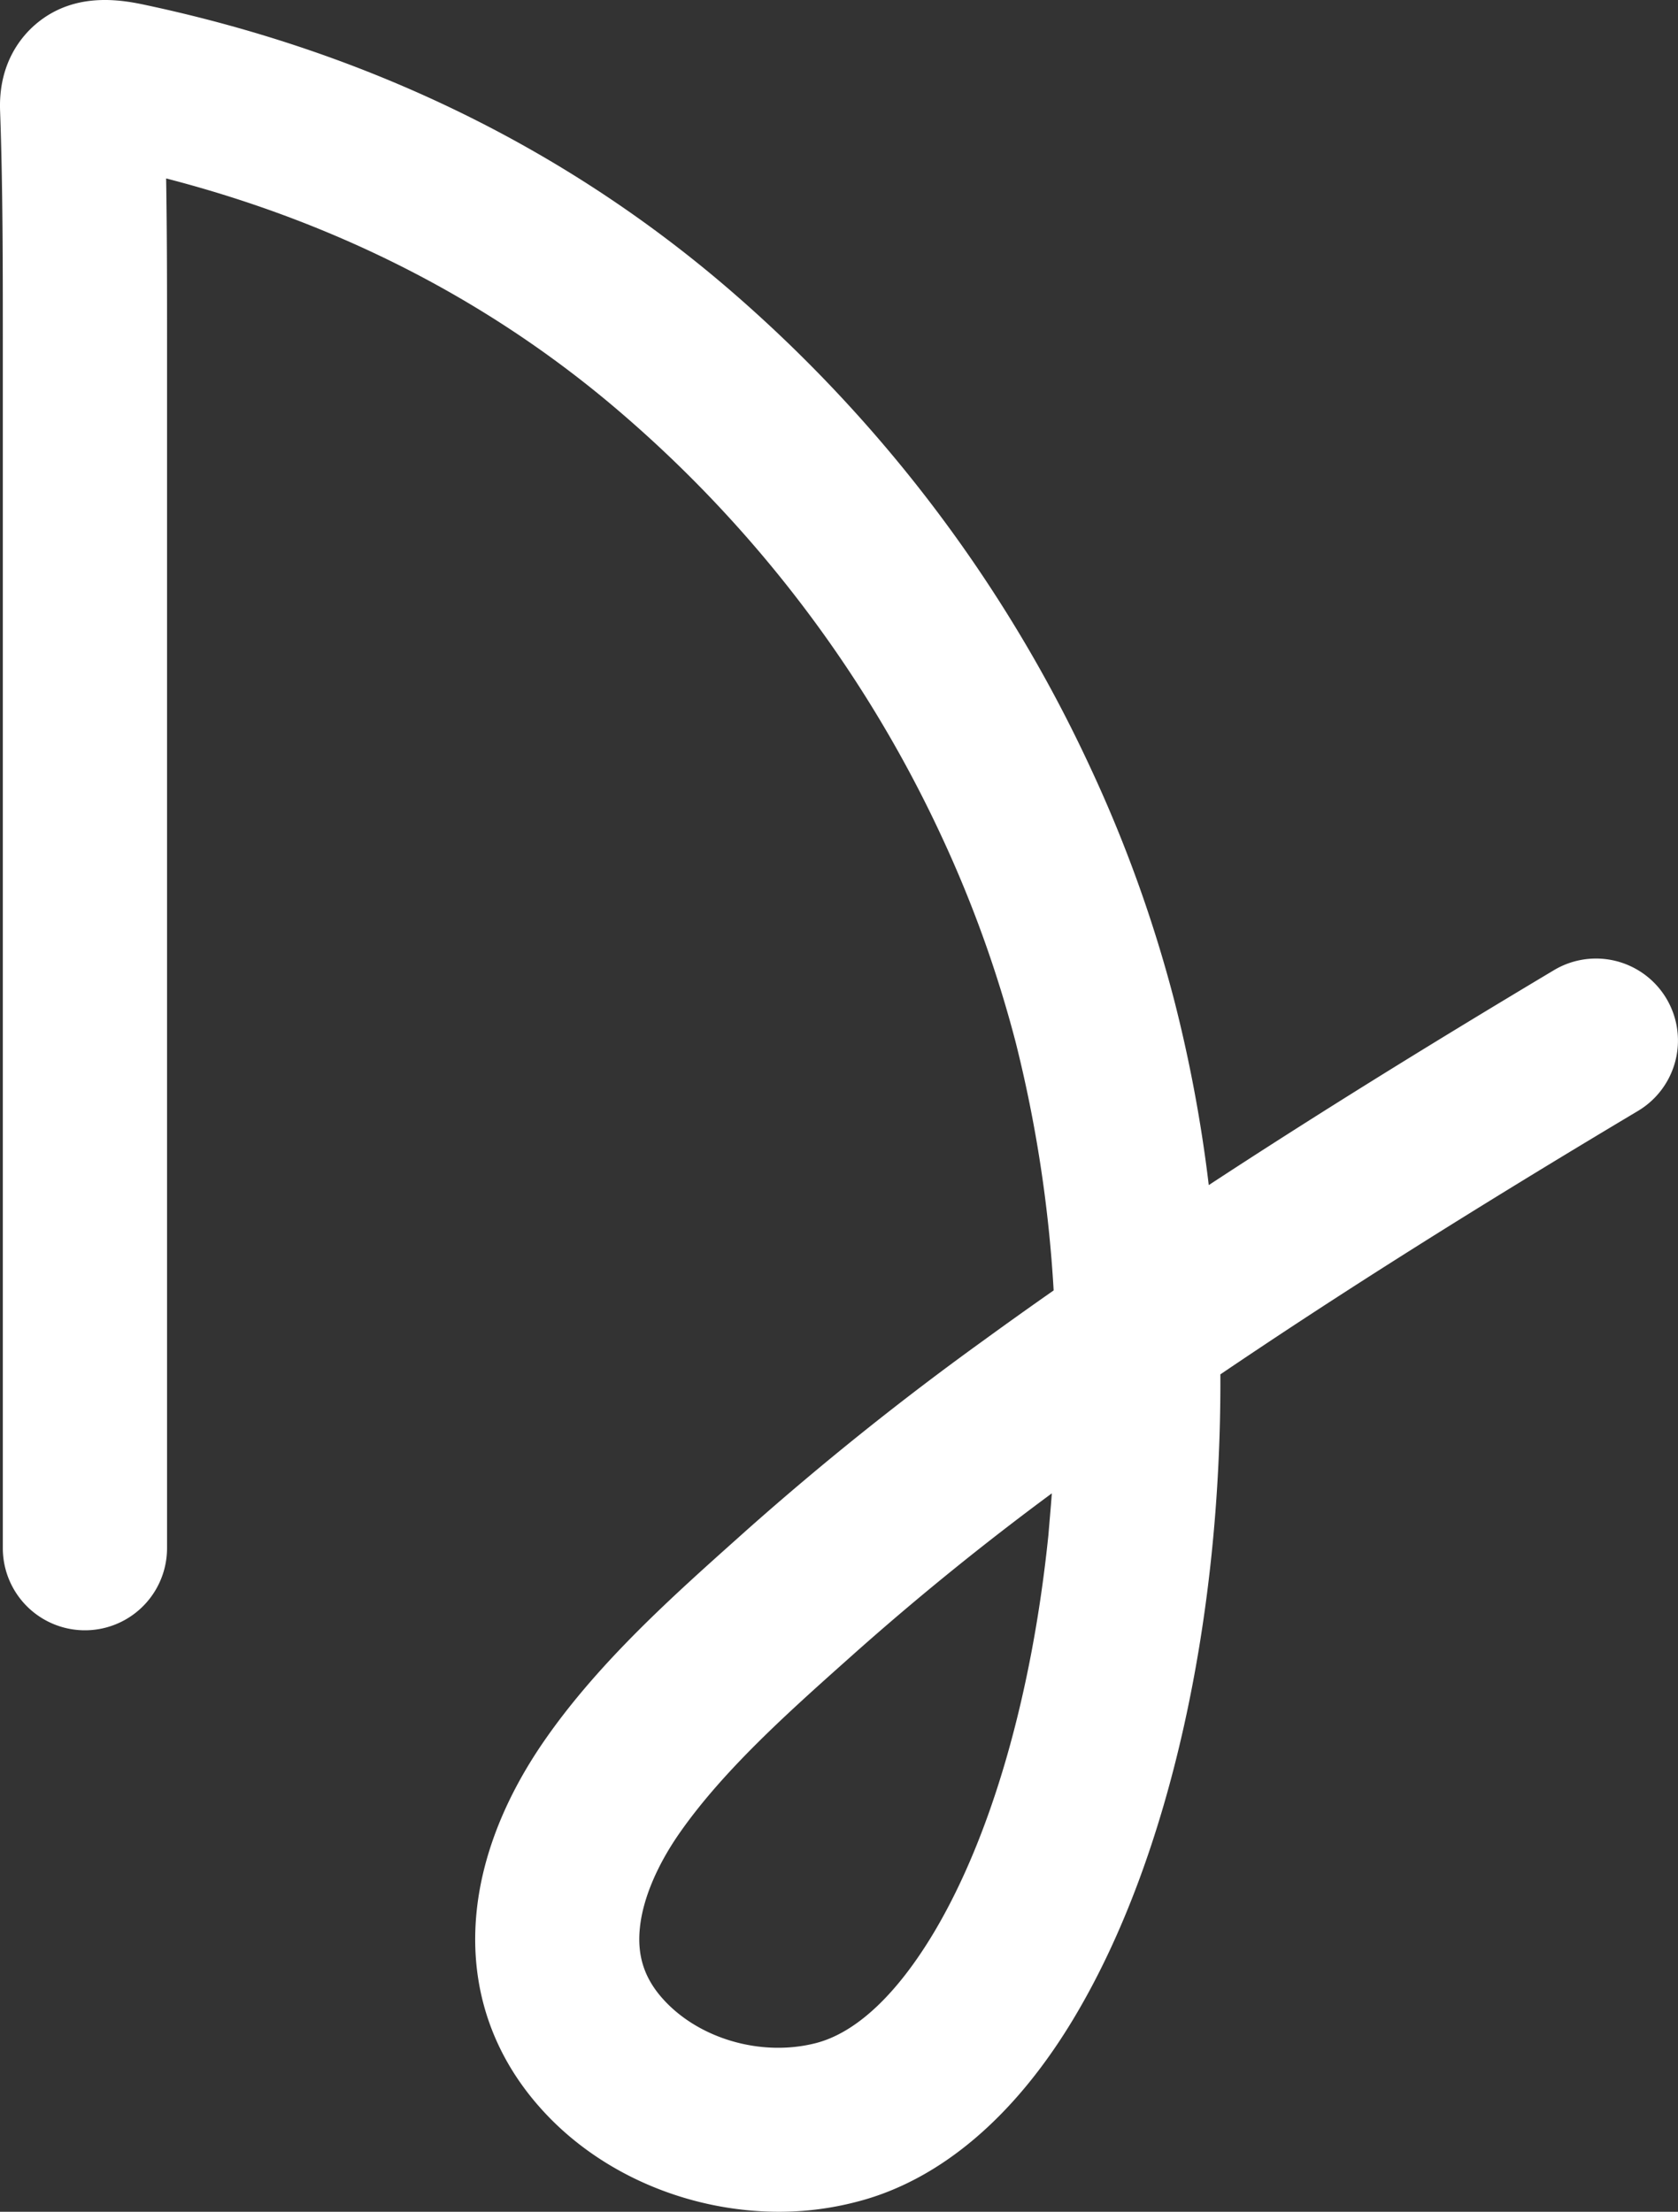 <svg xmlns="http://www.w3.org/2000/svg" viewBox="0 0 737.74 972.24">
    <rect x="0" y="0" width="737.74" height="972.24" fill="#333333" stroke="none"/>
    <defs>
        <style>.cls-1{fill:#fff;}.cls-2{fill:#fee000;stroke:#fee000;stroke-miterlimit:10;stroke-width:3px;}</style>
    </defs>
    <g id="Calque_2" data-name="Calque 2"><g >
        <path class="cls-1" d="M342.54,972.24c-39.7,0-79.3-16.6-105.2-45.9-38.9-43.8-37.8-104.6,2.9-162.5,23.7-33.8,55.9-62.5,84.2-87.8l3.8-3.4a1315.44,1315.44,0,0,1,104.7-83.8q14.85-10.8,30.3-21.6a583.89,583.89,0,0,0-16.6-108.7,530.81,530.81,0,0,0-32.5-90.5,551.17,551.17,0,0,0-142.2-187.5c-56.5-48.3-123.4-82.6-198.9-102.1.4,24,.4,47.9.4,71.2v530.9a36.1,36.1,0,0,1-72.2,0v-531c0-33.2,0-67.4-1.2-100.8-.8-21.1,9.6-33,15.9-38.3,17.6-14.8,39-10.2,49.2-8,96.8,20.8,182.1,62.2,253.6,123.2a623.36,623.36,0,0,1,160.7,211.9,595.57,595.57,0,0,1,37,102.9,629.22,629.22,0,0,1,15,80.5c44.7-29.3,94.2-60.1,151.8-94.5a36,36,0,1,1,36.9,61.9c-71.9,42.9-130.9,80.1-183.6,115.8.5,106.3-21.8,211.2-63.7,281.8-26.3,44.4-59.7,72.7-96.5,82A134.47,134.47,0,0,1,342.54,972.24Zm119.9-315.8c-29.8,22-58.8,45.5-86.4,70l-3.7,3.3c-26.7,23.8-54.2,48.5-73.2,75.5-10.2,14.5-16.5,29.4-17.8,42.1-1.3,12.2,1.9,22.1,9.9,31.1,15.7,17.7,43.3,25.8,67.3,19.7,17.8-4.5,35.8-21.4,52.2-48.9,25.2-42.4,43-104.4,50.2-174.5C461.44,668.64,462,662.54,462.44,656.44Z"/>
    </g>
</g>
</svg>